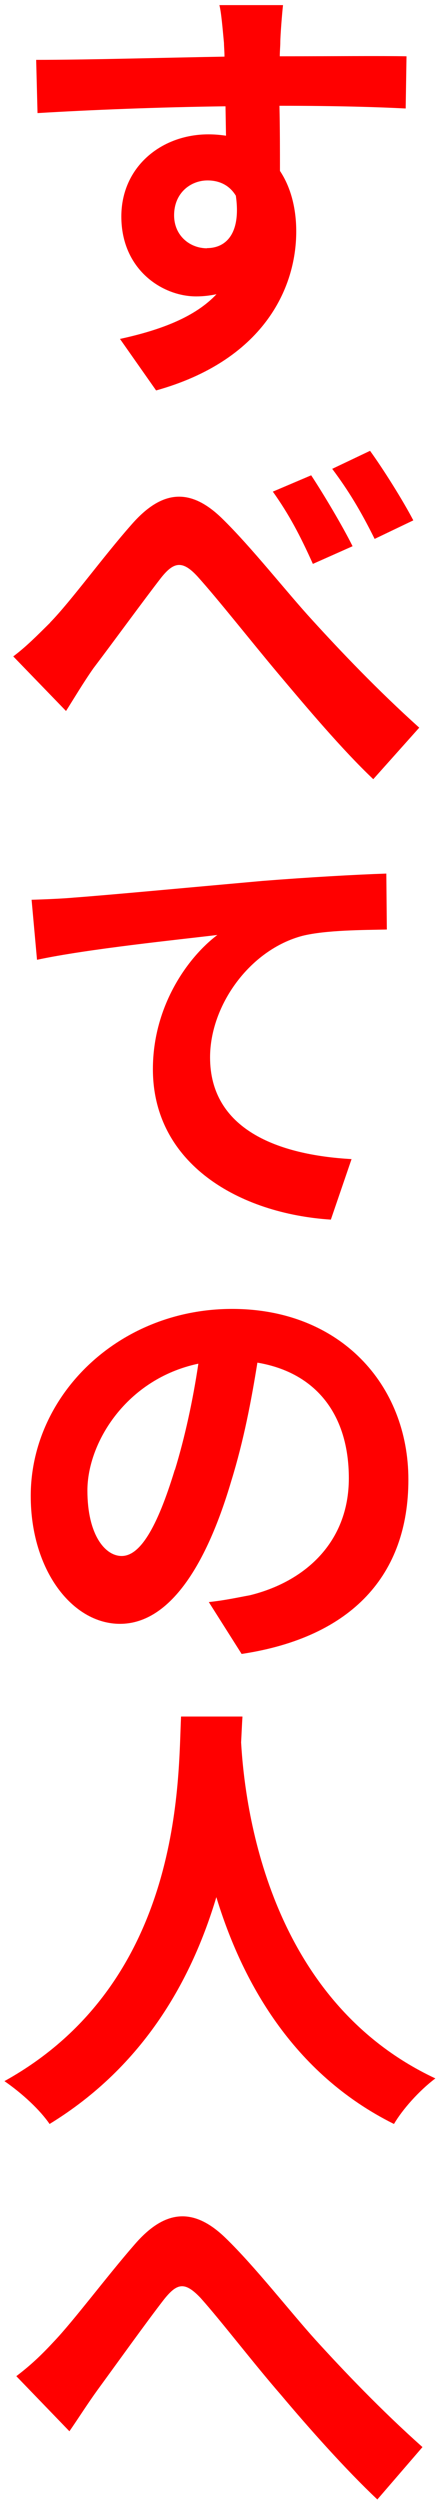 <svg width="43" height="243" viewBox="0 0 43 243" fill="none" xmlns="http://www.w3.org/2000/svg">
<path d="M39.466 10.546C36.924 10.414 32.93 10.282 27.186 10.282C27.236 12.431 27.236 14.712 27.236 16.613C28.292 18.2 28.82 20.249 28.82 22.497C28.82 28.117 25.536 35.059 15.187 37.952L11.672 32.944C15.699 32.068 19 30.795 21.063 28.596C20.452 28.729 19.792 28.811 19.082 28.811C15.798 28.811 11.804 26.216 11.804 21.043C11.804 16.216 15.699 13.059 20.271 13.059C20.881 13.059 21.41 13.108 21.987 13.191L21.938 10.332C15.484 10.414 8.866 10.679 3.65 10.993L3.518 5.819C8.338 5.819 16.095 5.604 21.839 5.505C21.839 4.976 21.789 4.497 21.789 4.183C21.657 2.778 21.525 1.191 21.344 0.497H27.533C27.451 1.207 27.269 3.439 27.269 4.15C27.269 4.497 27.219 4.943 27.219 5.472C31.511 5.472 37.254 5.422 39.548 5.472L39.466 10.563V10.546ZM20.139 24.117C21.938 24.117 23.473 22.762 22.945 19.026C22.334 18.018 21.36 17.538 20.188 17.538C18.571 17.538 16.937 18.729 16.937 20.927C16.937 22.91 18.472 24.134 20.139 24.134V24.117Z" fill="#FF0000"/>
<path d="M4.872 60.514C6.852 58.498 10.087 54.051 12.761 51.027C15.699 47.638 18.455 47.341 21.575 50.365C24.463 53.175 27.896 57.572 30.388 60.283C33.112 63.275 36.743 67.093 40.786 70.73L36.314 75.738C33.293 72.879 29.745 68.663 27.021 65.424C24.397 62.3 21.228 58.267 19.215 56.035C17.729 54.415 16.887 54.63 15.666 56.167C13.999 58.316 10.929 62.531 9.097 64.944C8.14 66.3 7.117 68.019 6.423 69.11L1.29 63.804C2.561 62.845 3.568 61.82 4.888 60.514H4.872ZM34.3 53.093L30.438 54.812C29.216 52.084 28.111 49.985 26.543 47.787L30.273 46.2C31.461 48.002 33.343 51.159 34.3 53.093ZM40.209 50.58L36.446 52.382C35.092 49.655 33.904 47.688 32.319 45.572L36 43.82C37.271 45.572 39.202 48.646 40.209 50.58Z" fill="#FF0000"/>
<path d="M7.249 87.243C10.797 86.978 17.812 86.317 25.569 85.623C29.959 85.276 34.597 85.011 37.584 84.912L37.634 90.35C35.356 90.4 31.709 90.4 29.431 90.962C24.298 92.317 20.436 97.722 20.436 102.78C20.436 109.756 27.005 112.268 34.201 112.665L32.187 118.549C23.291 117.971 14.874 113.144 14.874 103.921C14.874 97.772 18.29 93.028 21.146 90.879C17.465 91.326 8.519 92.235 3.601 93.293L3.073 87.458C4.74 87.408 6.407 87.325 7.232 87.243H7.249Z" fill="#FF0000"/>
<path d="M20.304 155.724C21.971 155.542 23.11 155.277 24.298 155.063C29.695 153.74 33.937 149.889 33.937 143.69C33.937 137.492 30.735 133.409 25.041 132.45C24.463 136.054 23.72 140.004 22.499 143.955C19.957 152.567 16.31 157.839 11.672 157.839C7.034 157.839 2.99 152.616 2.99 145.409C2.99 135.624 11.54 127.227 22.582 127.227C33.062 127.227 39.73 134.566 39.73 143.823C39.73 153.079 34.251 159.145 23.506 160.765L20.304 155.707V155.724ZM17.019 142.864C17.977 139.74 18.769 136.103 19.297 132.55C12.283 134.037 8.503 140.236 8.503 144.88C8.503 149.178 10.219 151.244 11.837 151.244C13.586 151.244 15.253 148.616 17.003 142.864H17.019Z" fill="#FF0000"/>
<path d="M23.588 166.865C23.539 167.575 23.506 168.451 23.456 169.361C23.803 175.427 25.998 194.353 42.354 202.023C40.737 203.246 39.152 205.048 38.327 206.453C28.424 201.527 23.506 192.485 21.047 184.402C18.686 192.303 14.082 200.783 4.822 206.453C3.898 205.097 2.198 203.51 0.432 202.287C17.927 192.584 17.317 172.65 17.614 166.848H23.572L23.588 166.865Z" fill="#FF0000"/>
<path d="M5.218 227.627C7.15 225.61 10.434 221.214 13.075 218.189C16.013 214.767 18.818 214.503 21.938 217.528C24.793 220.288 28.21 224.685 30.702 227.445C33.425 230.437 37.056 234.255 41.1 237.859L36.71 242.95C33.64 240.057 30.042 236.007 27.318 232.768C24.645 229.693 21.525 225.61 19.512 223.362C17.977 221.743 17.234 221.908 15.963 223.495C14.296 225.643 11.276 229.858 9.477 232.321C8.519 233.644 7.546 235.181 6.753 236.321L1.587 230.966C2.908 229.958 3.915 229.032 5.218 227.627Z" fill="#FF0000"/>
</svg>
